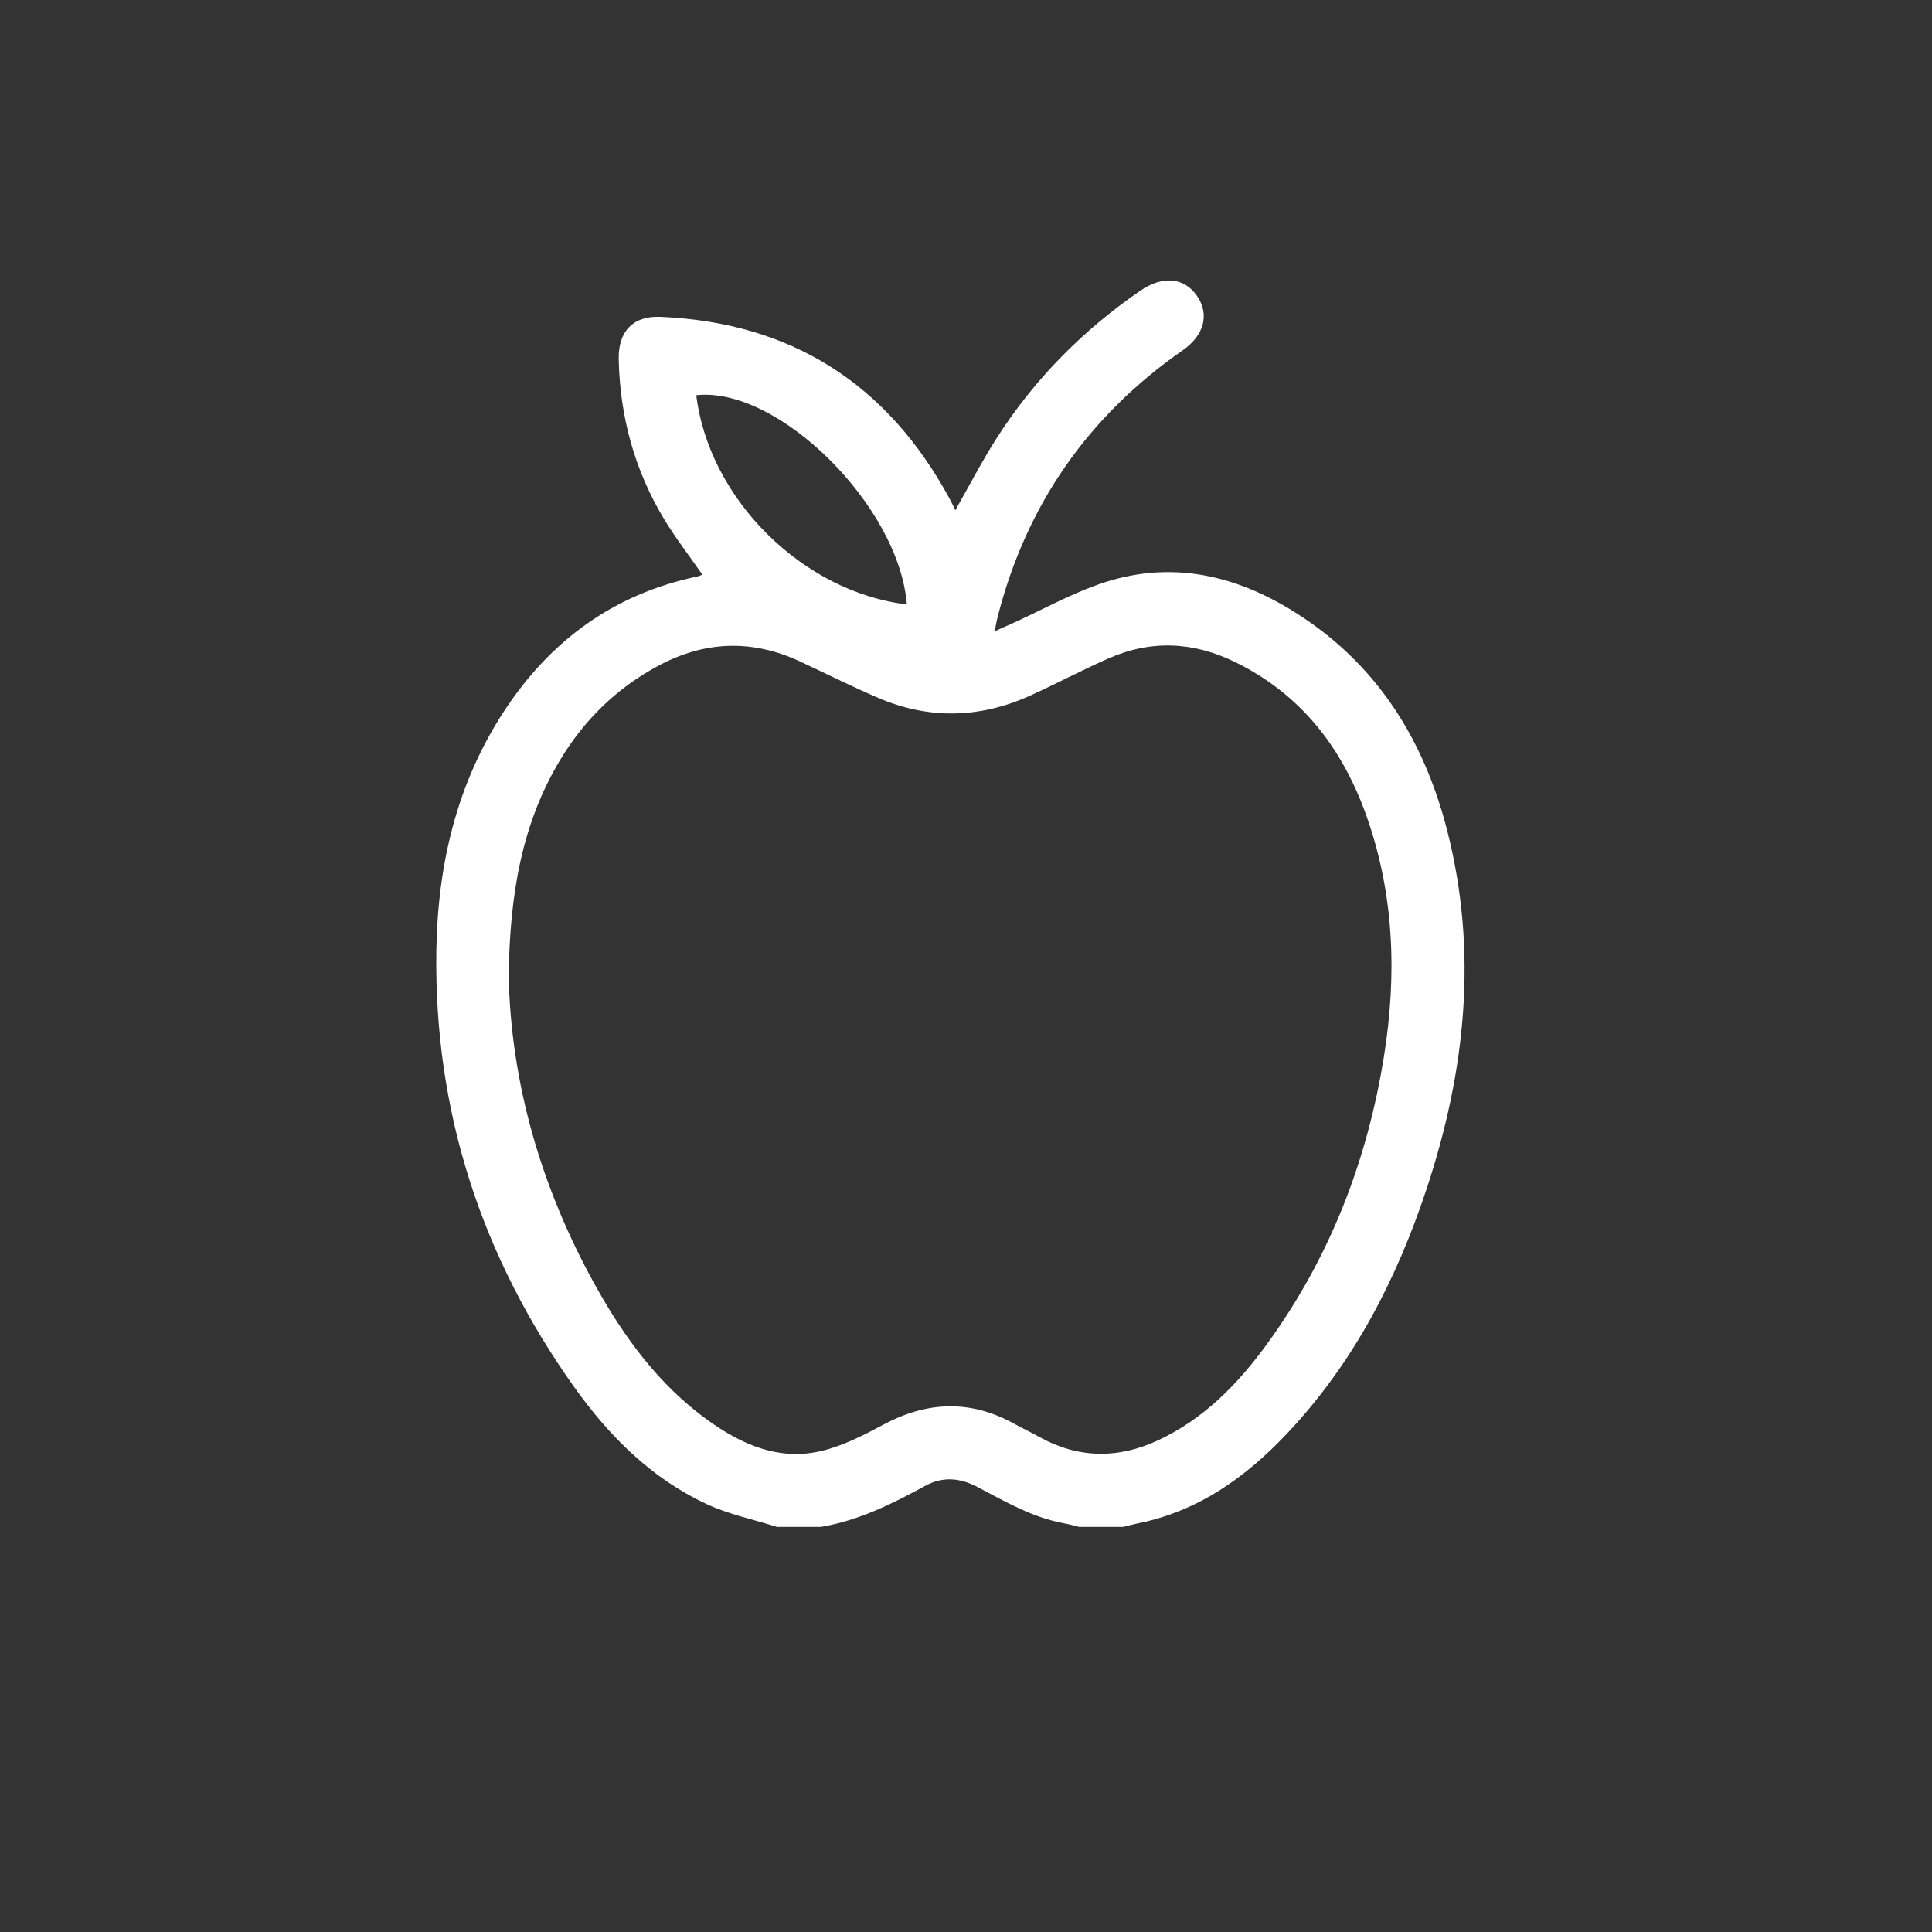 <?xml version="1.0" encoding="UTF-8"?> <svg xmlns="http://www.w3.org/2000/svg" width="62" height="62" viewBox="0 0 62 62" fill="none"><rect x="0" y="0" width="62" height="62" fill="#333333" stroke="none"/> <path d="M24.934 49C24.183 48.762 23.396 48.6 22.686 48.272C20.904 47.445 19.547 46.086 18.426 44.511C15.444 40.323 13.923 35.651 14.003 30.503C14.046 27.769 14.651 25.157 16.172 22.829C17.655 20.56 19.692 19.065 22.374 18.501C22.437 18.488 22.495 18.458 22.54 18.441C22.122 17.839 21.675 17.264 21.302 16.643C20.357 15.07 19.892 13.352 19.855 11.519C19.838 10.636 20.318 10.131 21.19 10.168C25.39 10.346 28.471 12.316 30.47 15.997C30.538 16.122 30.597 16.251 30.658 16.373C31.104 15.591 31.514 14.796 31.993 14.047C33.203 12.159 34.754 10.594 36.602 9.324C37.318 8.833 38.015 8.905 38.42 9.506C38.818 10.095 38.644 10.761 37.952 11.243C34.908 13.363 32.928 16.217 32.012 19.808C31.981 19.931 31.96 20.058 31.918 20.26C32.18 20.142 32.386 20.052 32.591 19.958C33.453 19.561 34.292 19.102 35.181 18.779C37.571 17.91 39.779 18.456 41.821 19.82C44.282 21.462 45.719 23.827 46.44 26.645C47.437 30.539 47.031 34.369 45.787 38.136C44.822 41.057 43.433 43.751 41.299 46.008C39.978 47.406 38.46 48.494 36.526 48.884C36.363 48.917 36.203 48.961 36.041 49C35.572 49 35.103 49 34.633 49C34.472 48.961 34.312 48.915 34.148 48.885C33.133 48.7 32.254 48.185 31.359 47.715C30.799 47.422 30.25 47.377 29.688 47.684C28.628 48.263 27.551 48.798 26.342 49C25.873 49 25.403 49 24.934 49ZM16.324 31.315C16.393 34.726 17.352 38.096 19.101 41.246C20.025 42.909 21.134 44.432 22.698 45.564C23.796 46.358 25.003 46.894 26.384 46.558C27.066 46.392 27.72 46.055 28.346 45.72C29.756 44.965 31.146 44.913 32.555 45.694C32.816 45.839 33.088 45.966 33.349 46.111C34.606 46.809 35.88 46.821 37.171 46.218C38.631 45.535 39.719 44.422 40.648 43.147C42.664 40.382 43.871 37.278 44.411 33.912C44.83 31.304 44.746 28.718 43.859 26.205C43.091 24.026 41.769 22.294 39.646 21.251C38.305 20.593 36.942 20.526 35.572 21.13C34.727 21.502 33.91 21.936 33.07 22.319C31.456 23.052 29.818 23.097 28.183 22.396C27.335 22.032 26.509 21.617 25.672 21.227C24.122 20.506 22.602 20.566 21.099 21.38C19.781 22.094 18.752 23.101 17.983 24.375C16.731 26.448 16.36 28.74 16.324 31.315ZM29.102 19.396C28.851 16.23 24.976 12.396 22.344 12.683C22.758 16.05 25.802 19.008 29.102 19.396Z" fill="white"></path> </svg> 